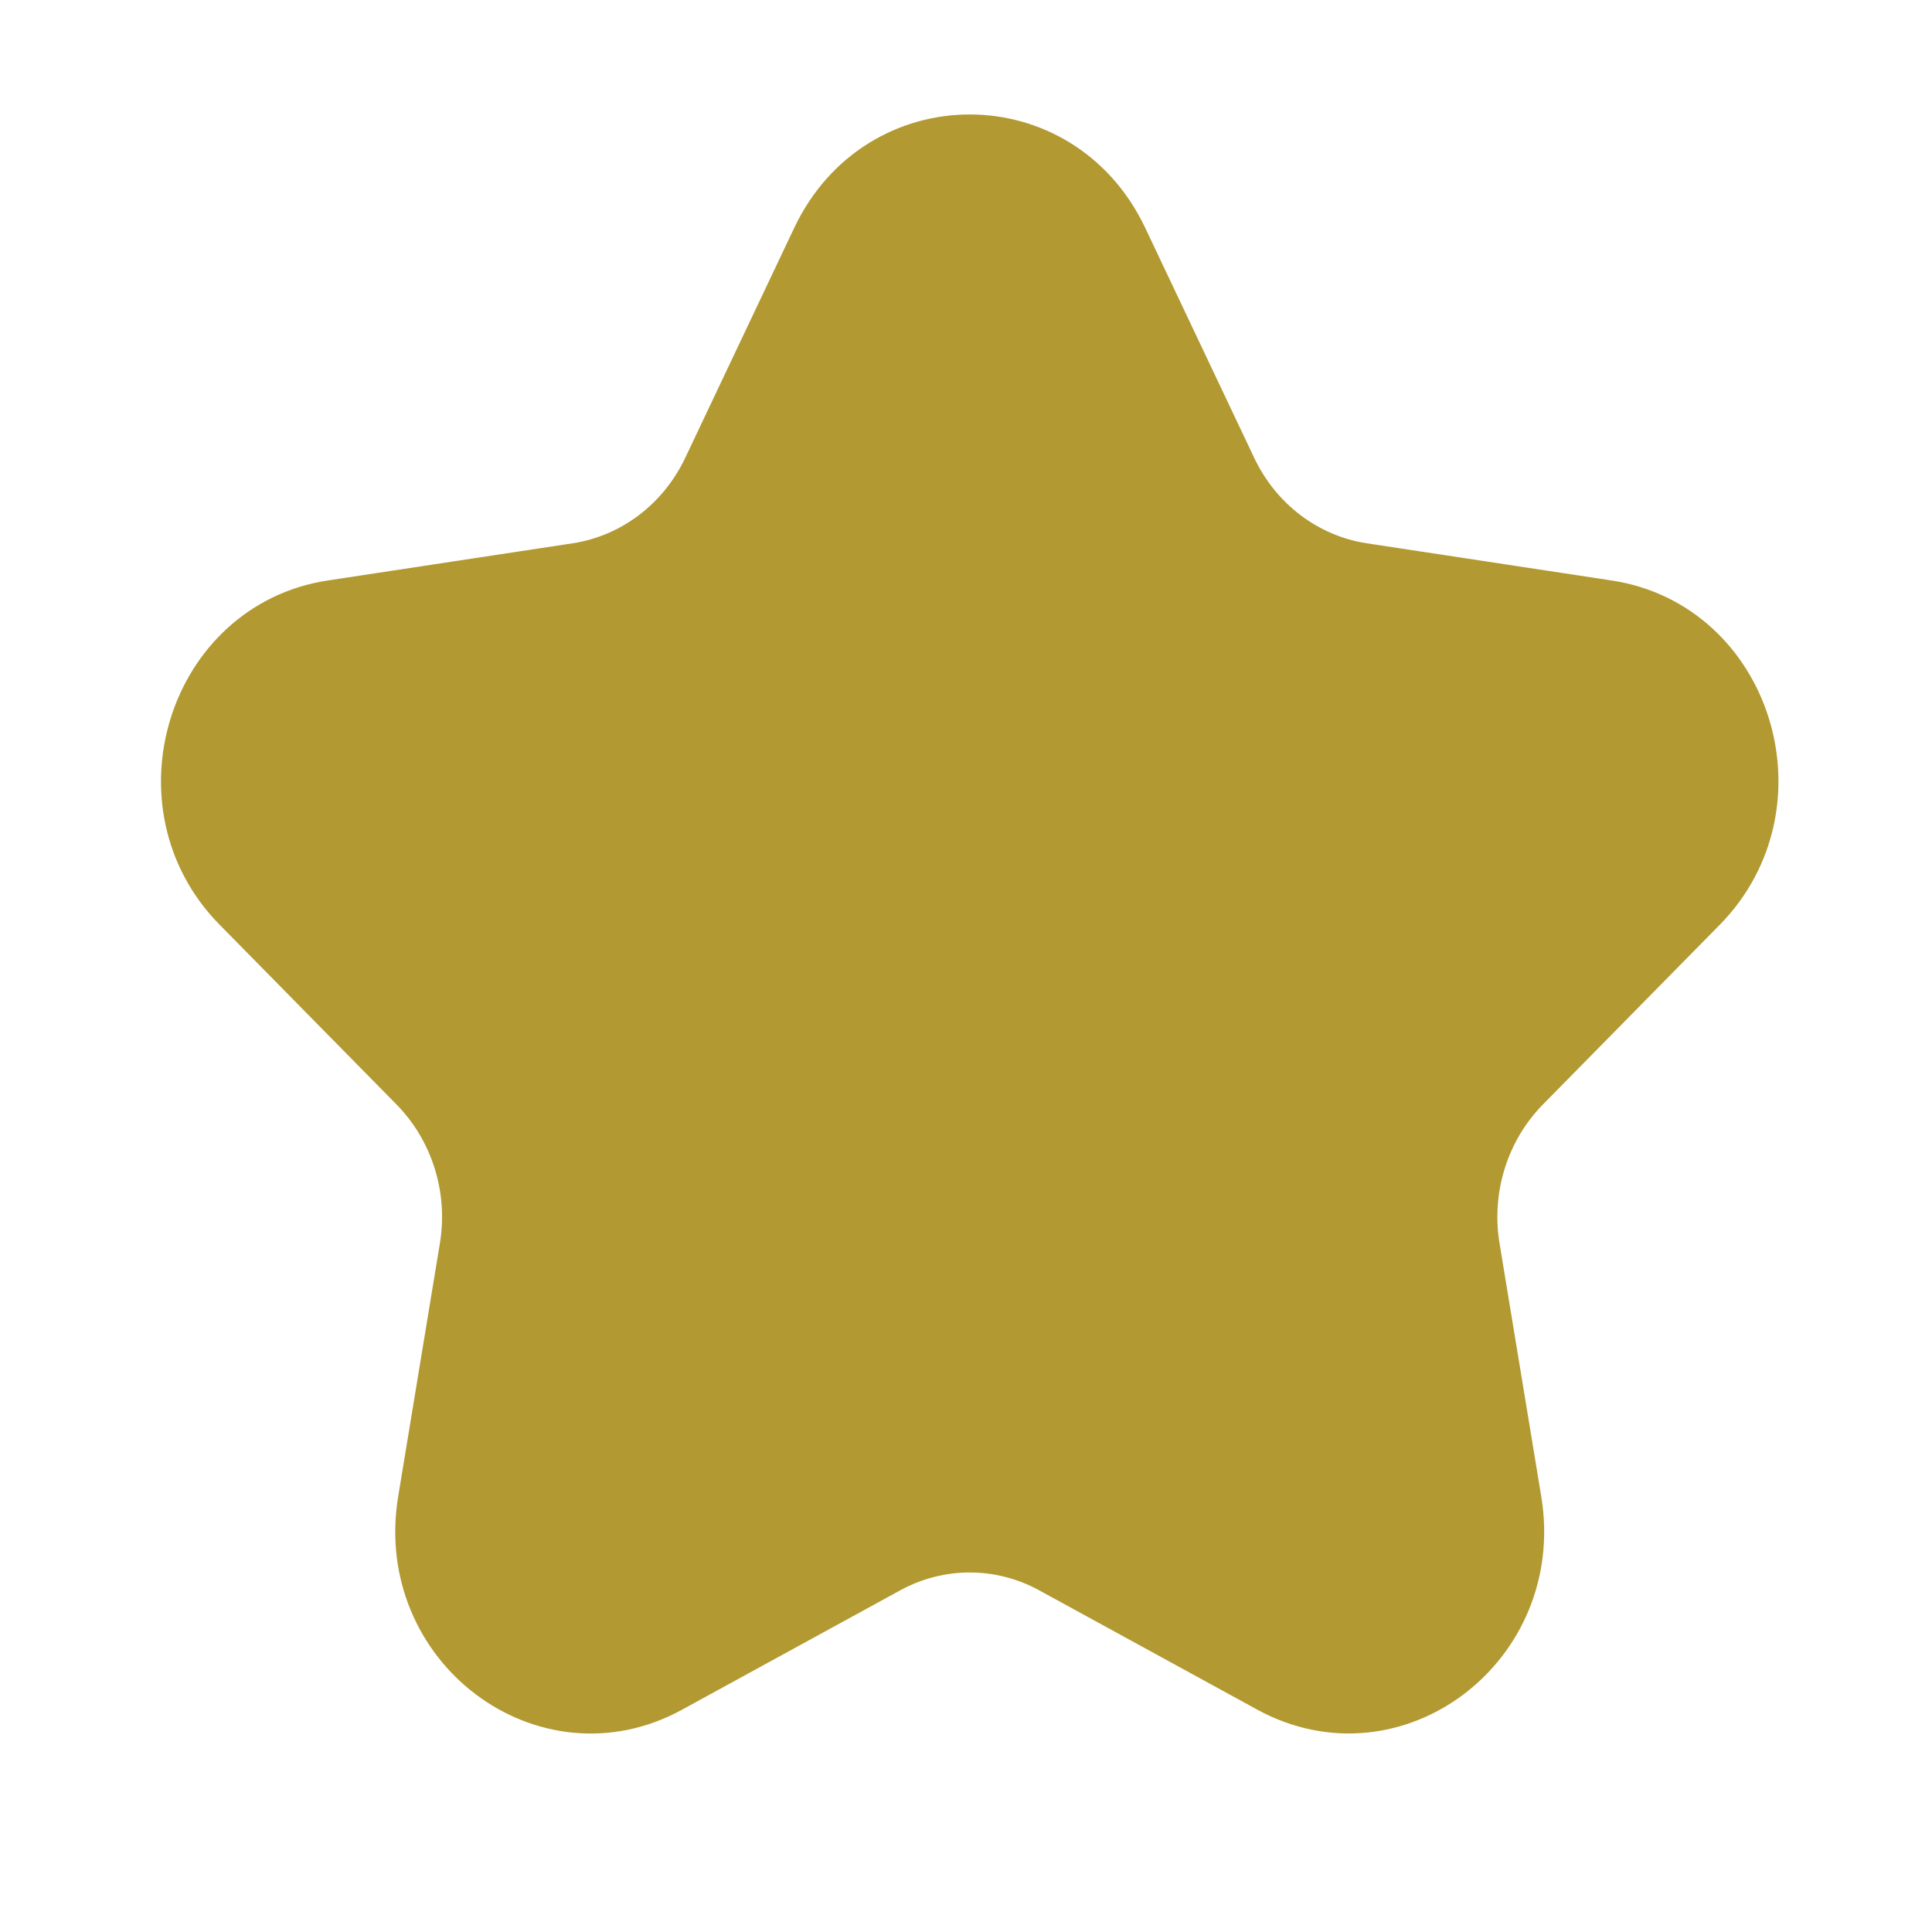 <?xml version="1.0" encoding="UTF-8"?>
<svg id="Layer_1" data-name="Layer 1" xmlns="http://www.w3.org/2000/svg" xmlns:xlink="http://www.w3.org/1999/xlink" version="1.1" viewBox="0 0 338 338">
  <defs>
    <style>
      .cls-1 {
        clip-path: url(#clippath);
      }

      .cls-2 {
        fill: none;
        stroke-width: 0px;
      }

      .cls-3 {
        fill: #b29931;
        stroke: #b29931;
        stroke-linejoin: round;
        stroke-width: 8px;
      }
    </style>
    <clipPath id="clippath">
      <rect class="cls-2" width="338" height="338"/>
    </clipPath>
  </defs>
  <g class="cls-1">
    <path class="cls-3" d="M142.6,41.5c11.1-23.3,43-23.3,54.1,0l19.1,40.3c4.4,9.3,12.9,15.7,22.7,17.2l42.8,6.5c24.7,3.7,34.6,35.3,16.7,53.5l-30.9,31.4c-7.1,7.2-10.4,17.6-8.7,27.8l7.3,44.3c4.2,25.6-21.6,45.2-43.8,33.1l-38.2-20.9c-8.8-4.8-19.3-4.8-28.1,0l-38.2,20.9c-22.1,12.1-48-7.4-43.8-33.1l7.3-44.3c1.7-10.2-1.6-20.6-8.7-27.8l-30.9-31.4c-17.9-18.1-8-49.8,16.7-53.5l42.8-6.5c9.8-1.5,18.3-7.9,22.7-17.2l19.1-40.3h0Z"/>
  </g>
</svg>